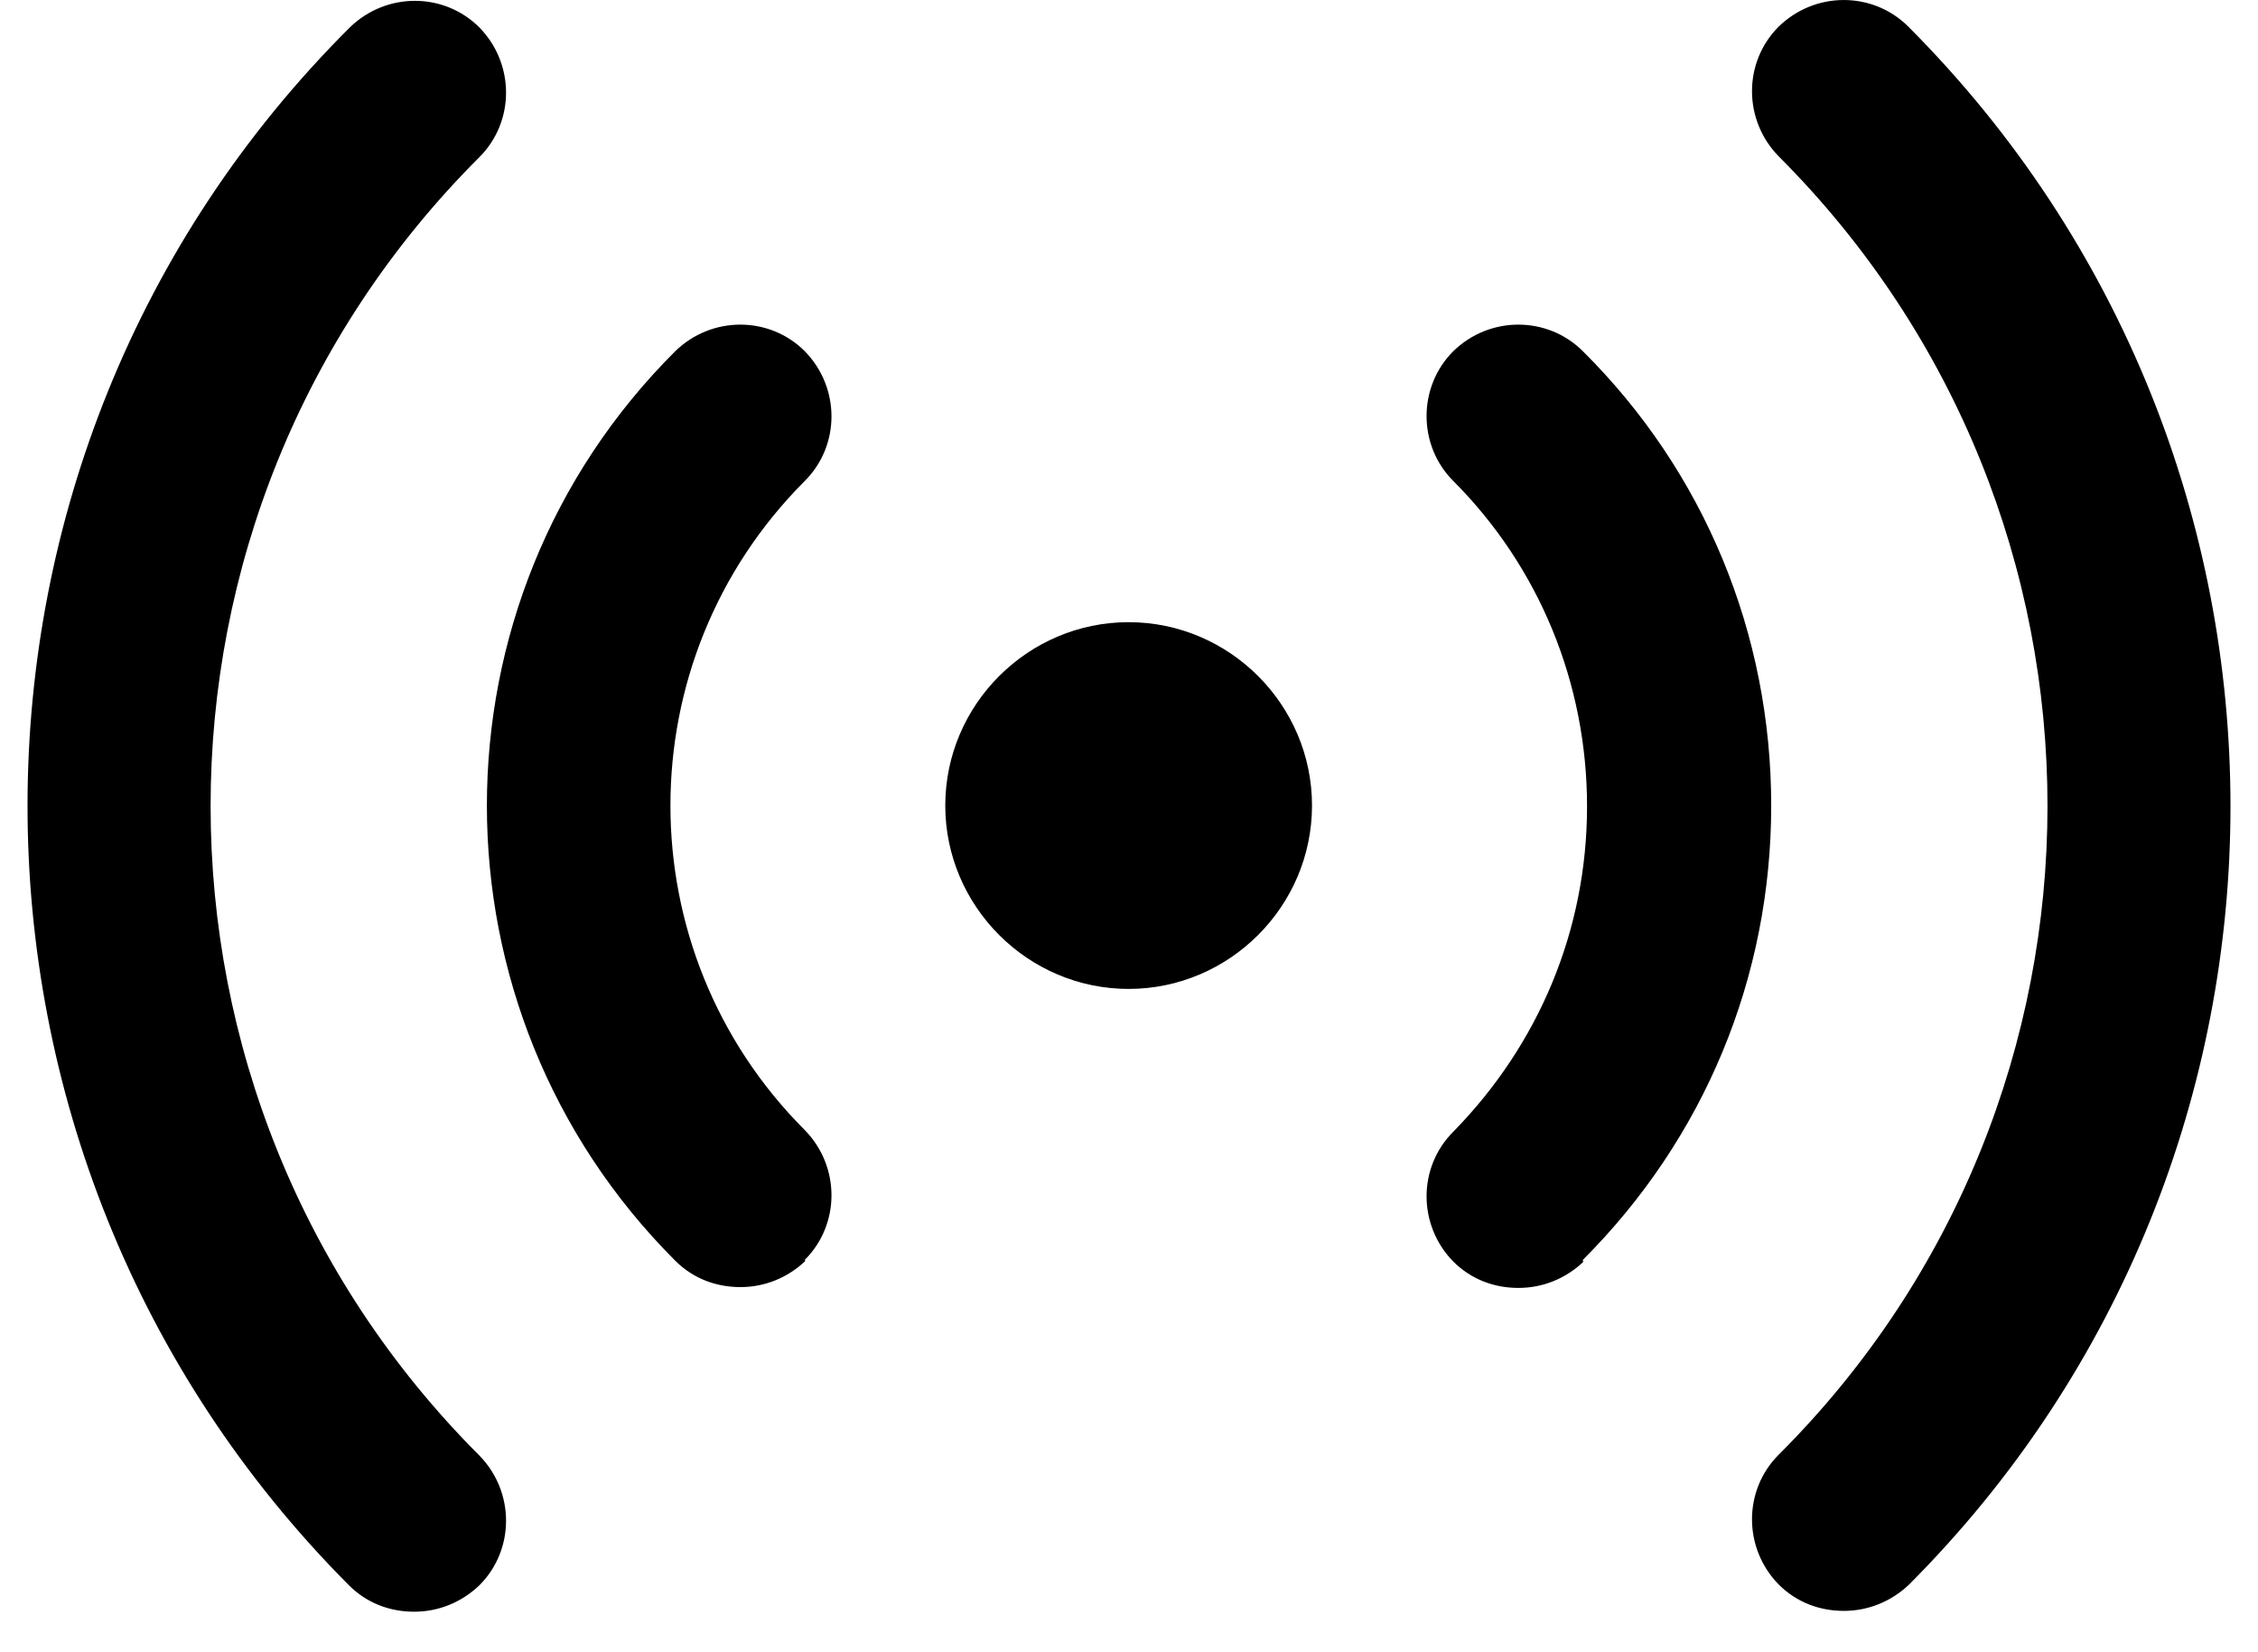 <svg width="41" height="30" viewBox="0 0 41 30" fill="none" xmlns="http://www.w3.org/2000/svg">
<path d="M20.493 11.297C22.323 11.297 23.823 12.796 23.823 14.626C23.823 16.456 22.323 17.956 20.493 17.956C18.664 17.956 17.164 16.456 17.164 14.626C17.164 12.796 18.664 11.297 20.493 11.297ZM34.651 28.784C42.45 20.985 42.45 8.297 34.651 0.484C34.006 -0.161 32.956 -0.161 32.296 0.484C31.651 1.129 31.651 2.178 32.296 2.838C38.805 9.347 38.805 19.92 32.296 26.414C31.651 27.059 31.651 28.109 32.296 28.769C32.626 29.099 33.046 29.249 33.481 29.249C33.916 29.249 34.336 29.084 34.666 28.769H34.651V28.784ZM28.742 22.875C30.947 20.67 32.161 17.746 32.161 14.626C32.161 11.507 30.947 8.567 28.742 6.378C28.097 5.733 27.047 5.733 26.387 6.378C25.742 7.023 25.742 8.087 26.387 8.732C27.947 10.292 28.817 12.407 28.817 14.641C28.817 16.876 27.947 18.96 26.387 20.55C25.742 21.195 25.742 22.245 26.387 22.905C26.717 23.235 27.137 23.385 27.572 23.385C28.007 23.385 28.427 23.22 28.757 22.905H28.742V22.875ZM8.705 28.784C9.35 28.139 9.35 27.089 8.705 26.429C2.197 19.92 2.197 9.347 8.705 2.853C9.35 2.208 9.35 1.159 8.705 0.499C8.061 -0.146 7.011 -0.146 6.351 0.499C-1.448 8.267 -1.448 20.97 6.336 28.784C6.666 29.114 7.086 29.264 7.521 29.264C7.956 29.264 8.376 29.099 8.705 28.784ZM14.614 22.875C15.259 22.23 15.259 21.18 14.614 20.52C11.36 17.266 11.36 11.987 14.614 8.732C15.259 8.087 15.259 7.038 14.614 6.378C13.97 5.733 12.92 5.733 12.26 6.378C7.701 10.922 7.701 18.331 12.26 22.89C12.59 23.22 13.01 23.37 13.445 23.37C13.88 23.37 14.3 23.205 14.629 22.89H14.614V22.875Z" fill="black"/>
</svg>
